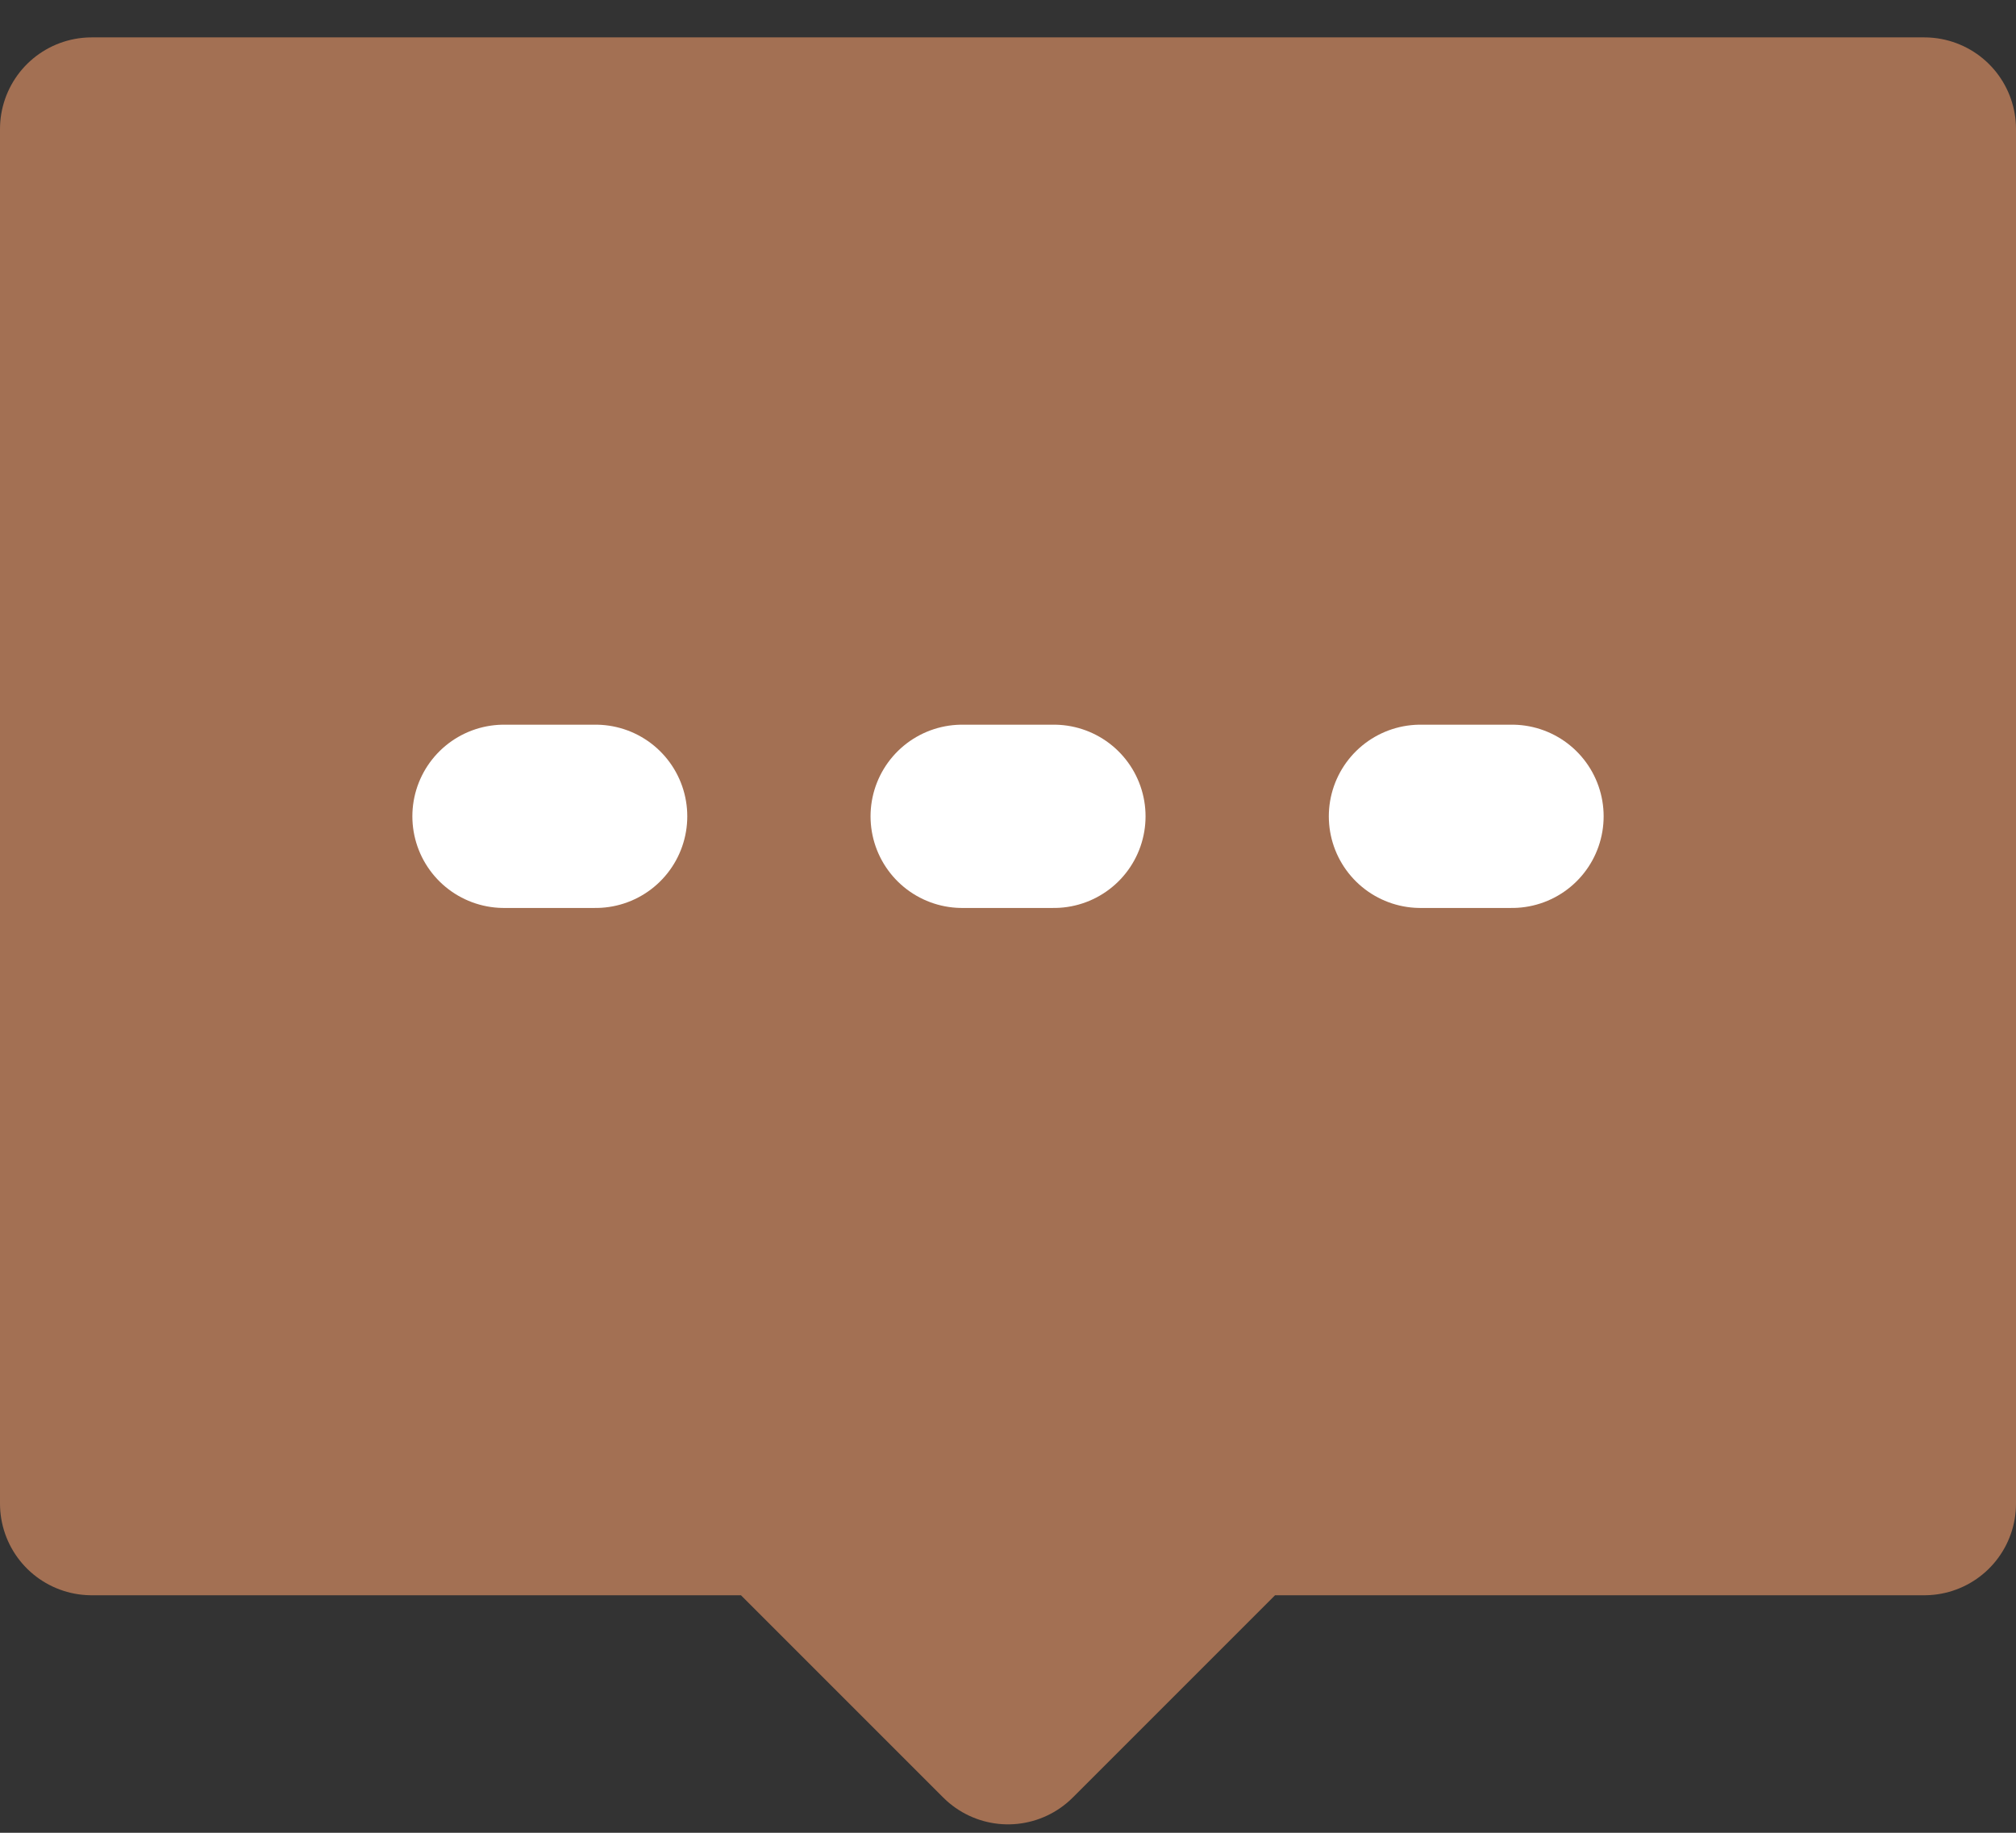 <svg width="22" height="20" viewBox="0 0 22 20" fill="none" xmlns="http://www.w3.org/2000/svg">
<rect x="0" y="0" width="22" height="20" fill="#333333" stroke="none"/>
<path d="M1 1.408H21V16.408H13.5L11 18.908L8.5 16.408H1V1.408Z" fill="#A37053" stroke="#A37053" stroke-width="2" stroke-linecap="round" stroke-linejoin="round"/>
<path d="M10.5 8.908H11.501" stroke="white" stroke-width="2" stroke-linecap="round"/>
<path d="M15.501 8.908H16.5" stroke="white" stroke-width="2" stroke-linecap="round"/>
<path d="M5.5 8.908H6.5" stroke="white" stroke-width="2" stroke-linecap="round"/>
</svg>
